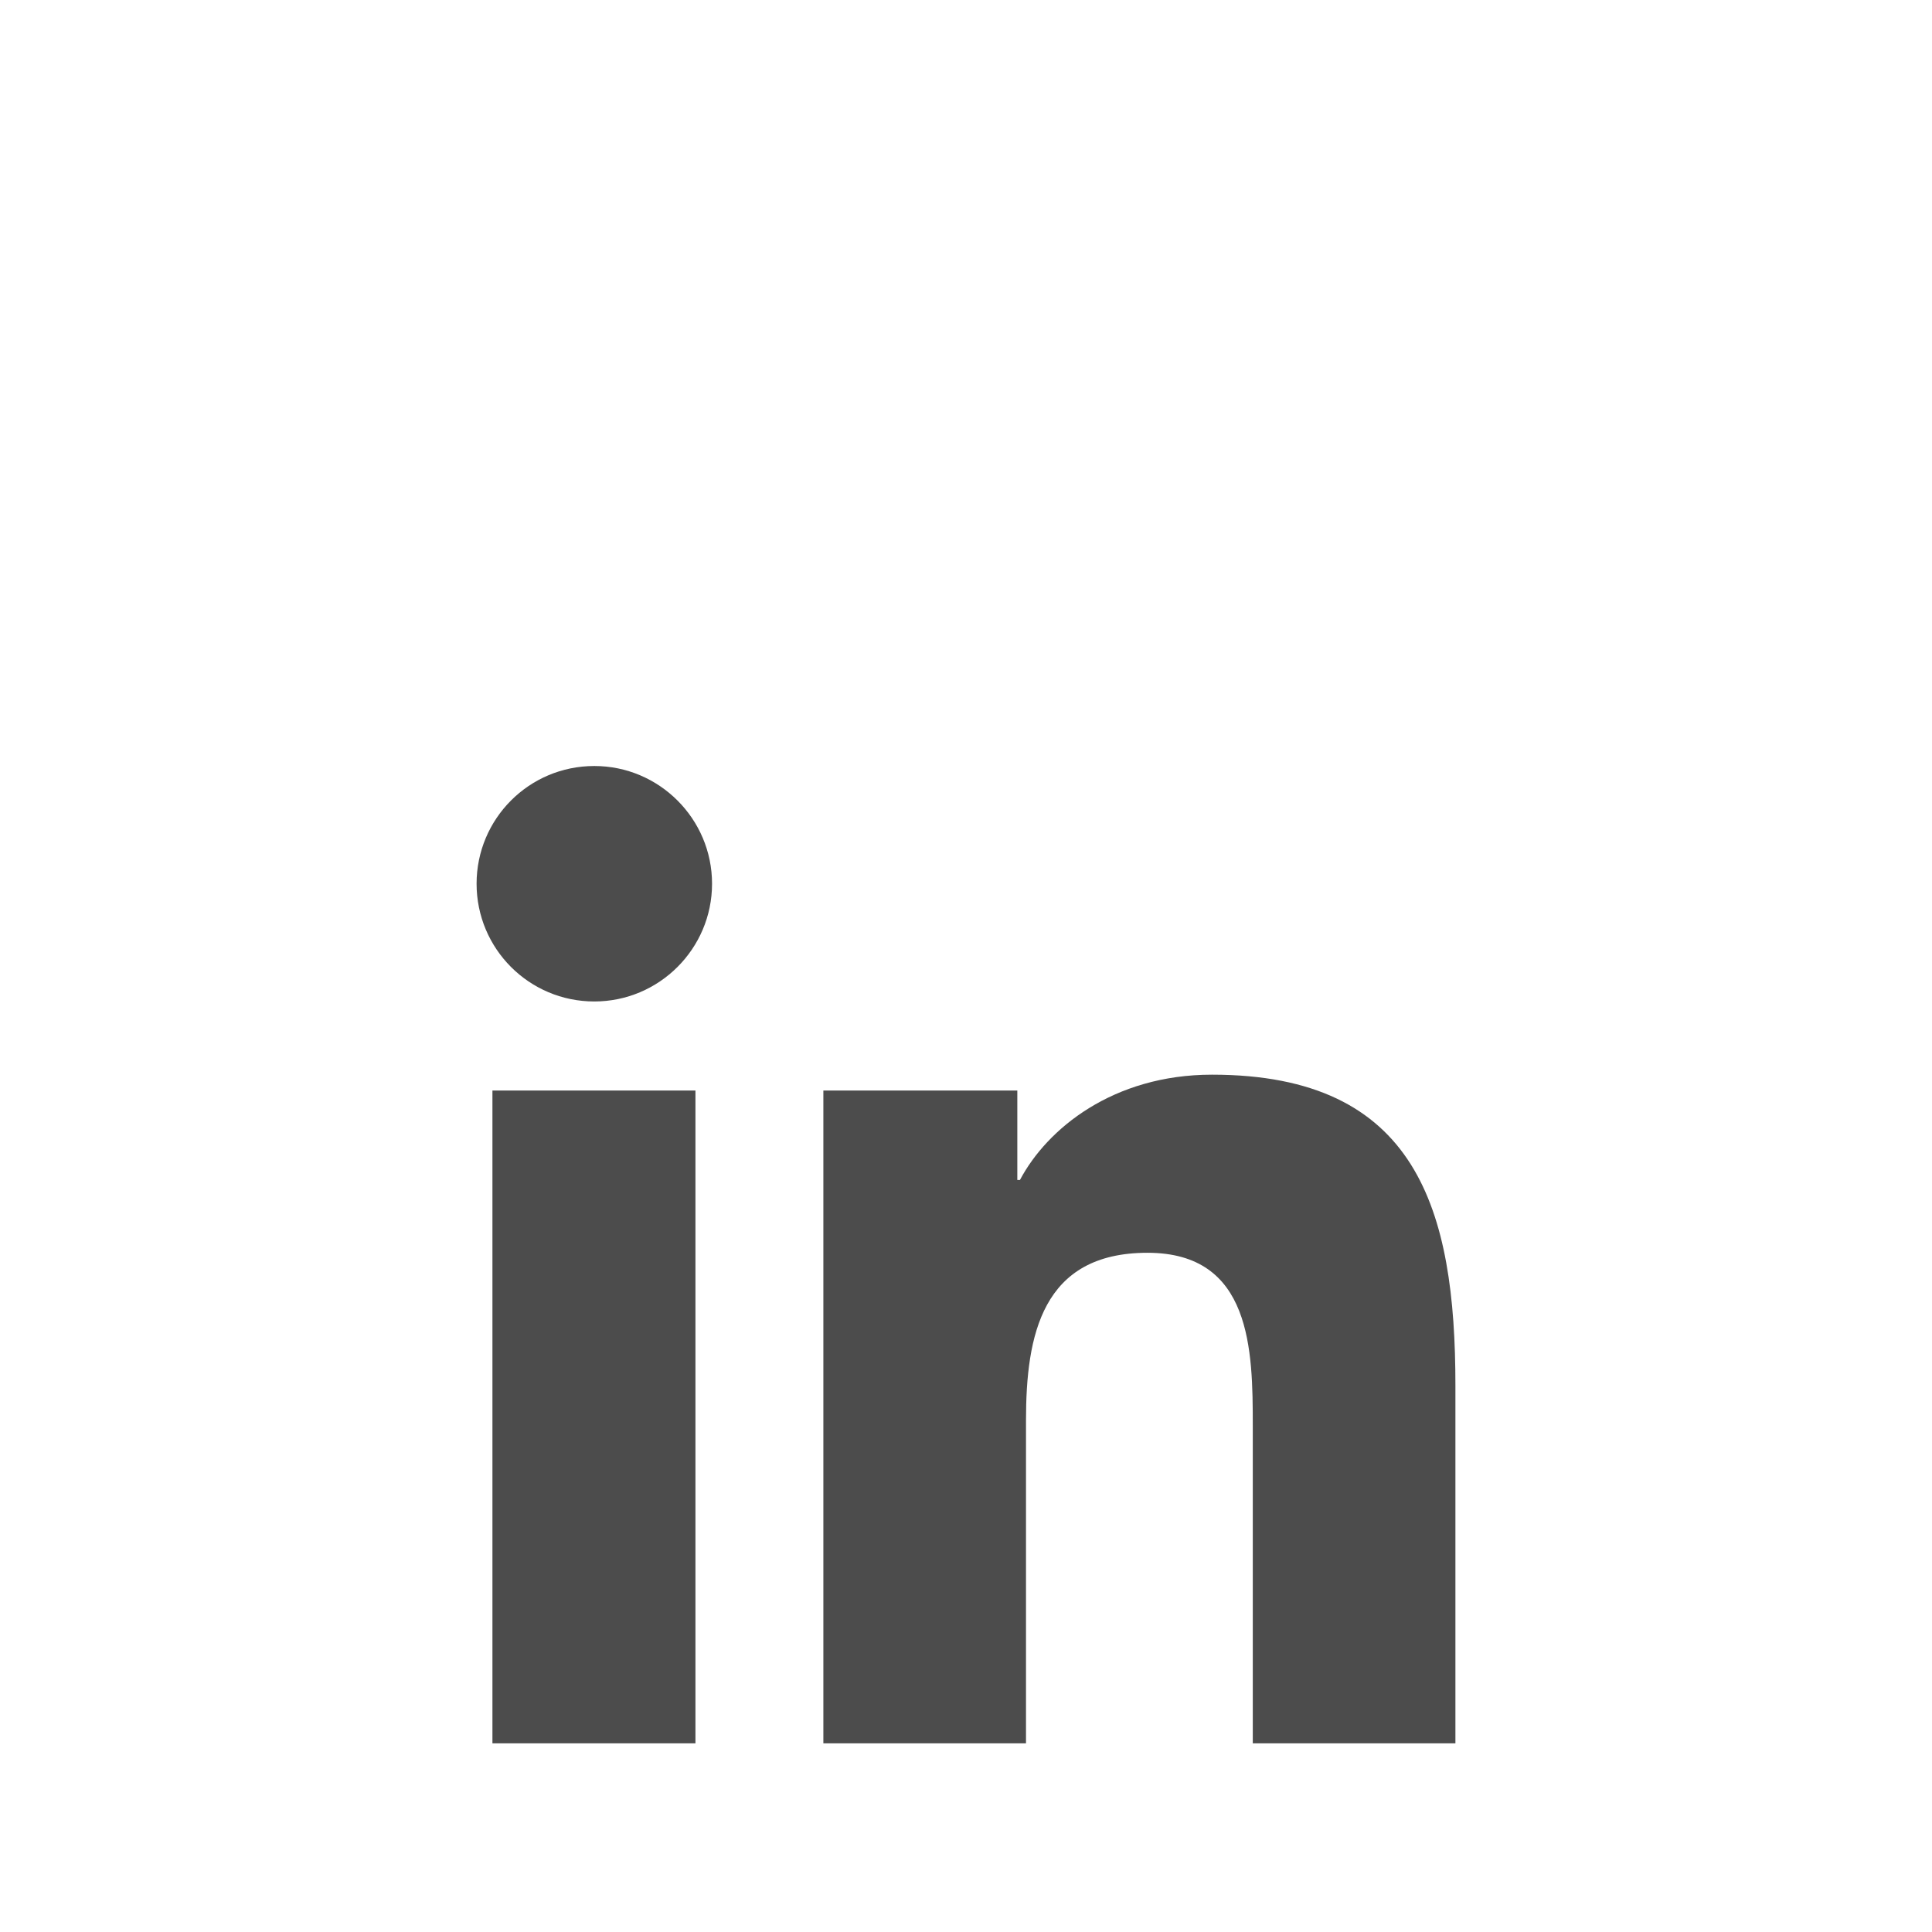<svg width="512" height="512" xmlns="http://www.w3.org/2000/svg">

 <g>
  <title>background</title>
  <rect fill="none" id="canvas_background" height="402" width="582" y="-1" x="-1"/>
 </g>
 <g>
  <title>Layer 1</title>
  <path fill="#4c4c4c" id="XMLID_195_" d="m130.5,289l53.8,0l0,173l-53.8,0l0,-173zm27,-86c17.2,0 31.2,14 31.2,31.2c0,17.2 -14,31.2 -31.2,31.2c-17.3,0 -31.2,-14 -31.2,-31.2c0,-17.2 13.9,-31.2 31.2,-31.2" class="st0"/>
  <path fill="#4c4c4c" id="XMLID_192_" d="m218.1,289l51.5,0l0,23.7l0.7,0c7.2,-13.6 24.7,-27.9 50.9,-27.9c54.4,0 64.5,35.8 64.5,82.4l0,94.8l-53.7,0l0,-84.1c0,-20.1 -0.3,-45.9 -27.9,-45.9c-28,0 -32.2,21.9 -32.2,44.4l0,85.6l-53.7,0l0,-173l-0.1,0z" class="st0"/>
 </g>
</svg>